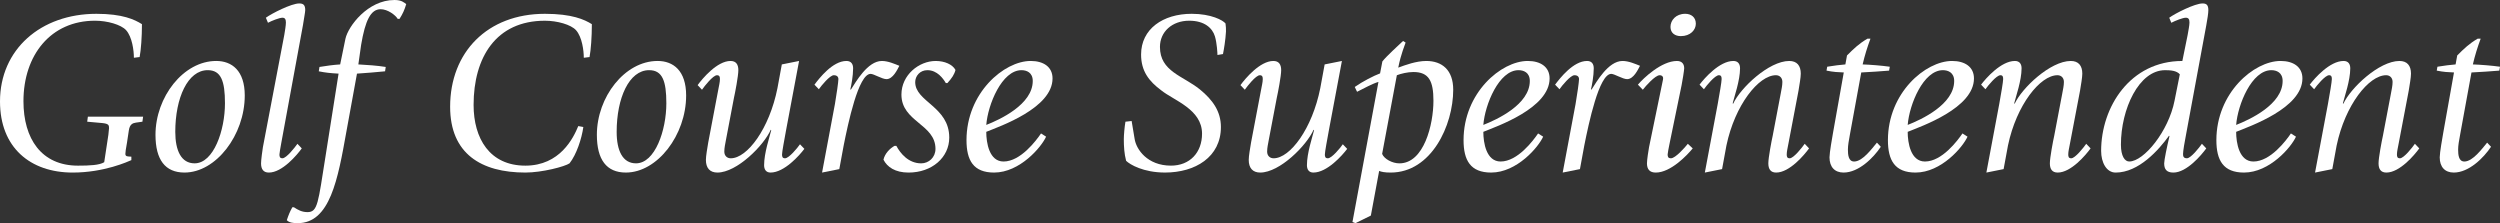 <!-- Generator: Adobe Illustrator 25.0.0, SVG Export Plug-In  -->
<svg version="1.1" xmlns="http://www.w3.org/2000/svg" xmlns:xlink="http://www.w3.org/1999/xlink" x="0px" y="0px"
	 width="615.358px" height="54.931px" viewBox="0 0 615.358 54.931"
	 style="overflow:visible;enable-background:new 0 0 615.358 54.931;" xml:space="preserve">
<rect x="0" y="0" width="615.358" height="54.931" fill="#333333" stroke="none"/>
<style type="text/css">
	.st0{fill:#FFFFFF;}
</style>
<defs>
</defs>
<g>
	<path class="st0" d="M32.335,39.414c-0.794,0.342-6.683,3.061-14.44,3.061C7.42,42.475,0,36.296,0,24.974
		C0,12.174,10.024,3.4,23.727,3.4c6.455,0,9.402,1.412,11.212,2.548c0,3.113-0.228,6.284-0.566,8.094l-1.416,0.176
		c0-1.702-0.399-5.1-1.925-6.797c-1.245-1.359-4.587-2.324-7.648-2.324c-10.87,0-17.61,8.437-17.61,19.82
		c0,9.23,4.42,15.856,13.423,15.856c2.885,0,5.266-0.114,6.455-0.846l1.022-6.74c0.057-0.456,0.166-1.53,0.166-1.645
		c0-0.737-0.109-1.079-1.583-1.245l-3.793-0.342l0.166-1.241h13.594l-0.171,1.241l-1.588,0.228
		c-0.794,0.114-1.526,0.399-1.754,1.925l-0.452,2.999c-0.285,1.473-0.399,2.438-0.399,2.776c0,0.68,0.566,0.627,1.473,0.68V39.414z"
		/>
	<path class="st0" d="M47.897,40.205c4.701,0,7.477-8.151,7.477-14.777c0-5.495-0.965-8.156-4.244-8.156
		c-4.929,0-7.985,6.854-7.985,15.177C43.144,37.092,44.617,40.205,47.897,40.205 M38.272,33.185c0-9.287,6.854-18.18,14.948-18.18
		c3.855,0,7.025,2.377,7.025,8.498c0,9.739-7.082,18.969-14.839,18.969C40.648,42.472,38.272,39.302,38.272,33.185"/>
	<path class="st0" d="M74.28,36.525c-1.188,1.64-4.815,5.951-8.099,5.951c-1.359,0-1.925-0.851-1.925-2.267
		c0-0.851,0.342-3.284,0.452-3.964L69.974,8.61c0.171-1.022,0.399-2.377,0.399-3.056c0-0.799-0.228-1.193-0.851-1.193
		c-0.737,0-2.605,0.737-3.565,1.245l-0.513-1.245c1.473-1.074,6.288-3.513,8.213-3.513c1.022,0,1.473,0.395,1.473,1.645
		c0,0.509-0.342,2.205-0.566,3.741l-5.323,28.932c-0.228,1.25-0.456,2.548-0.456,2.833c0,0.513,0.057,0.96,0.737,0.96
		c0.965,0,3.061-2.662,3.684-3.565L74.28,36.525z"/>
	<path class="st0" d="M85.264,32.392c-2.096,11.726-4.021,22.539-12.006,22.539c-1.074,0-2.096-0.114-2.662-0.737
		c0.456-1.359,0.737-2.039,1.359-3.175h0.399c0.96,0.627,1.925,1.193,3.337,1.193c2.552,0,2.609-2.324,4.42-13.646l3.227-20.443
		c-2.039-0.114-3.17-0.228-4.872-0.57l0.171-1.074c1.702-0.285,3.398-0.509,5.095-0.623l1.302-6.341C85.715,6.455,90.53,0,97.099,0
		c1.754,0,2.377,0.627,2.89,1.017c-0.456,1.478-0.794,2.267-1.645,3.627h-0.452c-0.566-0.96-2.491-2.377-4.192-2.377
		c-2.434,0-3.793,2.714-4.81,8.774l-0.684,4.815c2.153,0.114,4.648,0.285,6.74,0.623l-0.166,1.074
		c-1.645,0.171-5.1,0.456-6.911,0.57L85.264,32.392z"/>
	<path class="st0" d="M143.583,31.261c-0.395,2.885-1.697,6.797-3.398,8.945c-1.131,0.789-6.74,2.267-10.87,2.267
		c-10.875,0-18.518-4.644-18.518-16.198c0-13.418,9.173-22.876,23.328-22.876c6.683,0,9.744,1.416,11.555,2.548
		c0,3.118-0.228,6.284-0.566,8.099l-1.416,0.171c0-1.702-0.399-5.1-1.925-6.797c-1.245-1.359-4.587-2.319-7.648-2.319
		c-12.059,0-17.553,9.059-17.553,20.723c0,8.27,3.964,14.948,12.743,14.948c8.551,0,11.835-6.849,13.023-9.739L143.583,31.261z"/>
	<path class="st0" d="M156.545,40.205c4.696,0,7.472-8.151,7.472-14.777c0-5.495-0.96-8.156-4.244-8.156
		c-4.929,0-7.985,6.854-7.985,15.177C151.787,37.092,153.261,40.205,156.545,40.205 M146.916,33.185
		c0-9.287,6.854-18.18,14.948-18.18c3.855,0,7.025,2.377,7.025,8.498c0,9.739-7.082,18.969-14.839,18.969
		C149.292,42.472,146.916,39.302,146.916,33.185"/>
	<path class="st0" d="M197.989,36.641c-1.188,1.583-4.929,5.832-8.327,5.832c-1.131,0-1.583-0.794-1.583-1.811
		c0-3.004,1.359-6.968,1.754-8.613l-0.114-0.109c-1.697,3.85-8.323,10.533-13.137,10.533c-1.868,0-2.828-1.131-2.828-3.118
		c0-0.96,0.337-2.828,0.566-4.244l2.434-12.8c0.228-1.245,0.452-2.091,0.452-2.833c0-0.509-0.057-0.96-0.732-0.96
		c-0.965,0-3.061,2.662-3.684,3.57l-1.074-1.136c1.188-1.64,4.81-5.946,8.099-5.946c1.355,0,1.925,0.851,1.925,2.267
		s-0.794,5.547-1.079,6.797l-1.982,10.419c-0.171,0.96-0.394,1.868-0.394,2.833c0,1.017,0.68,1.64,1.583,1.64
		c4.078,0,9.516-7.305,11.498-17.268l1.074-5.837l4.249-0.851l-3.17,16.873c-0.456,2.495-1.022,5.499-1.022,6.122
		c0,0.509,0.057,0.96,0.737,0.96c0.965,0,3.061-2.548,3.679-3.451L197.989,36.641z"/>
	<path class="st0" d="M205.514,25.597c0.394-2.262,0.851-5.495,0.851-6.117c0-0.566-0.342-0.965-1.136-0.965
		c-0.96,0-3.056,2.552-3.679,3.455l-1.079-1.131c1.193-1.588,4.477-5.832,7.876-5.832c1.188,0,1.64,0.794,1.64,1.811
		c0,1.873-0.452,4.249-0.68,5.152l0.114,0.114c1.245-1.925,4.135-7.077,7.643-7.077c1.531,0,3.17,0.737,4.306,1.188
		c-0.509,0.965-1.588,3.284-3.17,3.284c-1.079,0-3.118-1.298-3.907-1.298c-3.004,0-5.552,12.23-6.626,17.605l-1.079,5.837
		l-4.244,0.851L205.514,25.597z"/>
	<path class="st0" d="M232.805,20.444c-0.623-1.074-2.096-3.17-4.53-3.17c-1.868,0-3.004,1.469-3.004,2.942
		c0,4.872,8.38,6.003,8.38,13.651c0,4.872-4.244,8.608-10.019,8.608c-3.284,0-5.266-1.359-6.174-3.175
		c0.342-1.526,1.588-2.776,2.719-3.398h0.452c0.965,1.811,2.947,4.306,6.117,4.306c1.868,0,3.513-1.469,3.513-3.565
		c0-6.117-8.38-6.631-8.38-13.366c0-4.815,4.302-8.27,8.437-8.27c2.205,0,4.13,0.851,4.867,2.21
		c-0.28,1.131-0.903,2.034-1.982,3.227H232.805z"/>
	<path class="st0" d="M242.764,30.748c3.341-1.302,11.441-5.038,11.441-10.818c0-2.096-1.53-2.657-2.776-2.657
		C246.614,17.274,243.164,25.71,242.764,30.748 M257.489,33.638c-1.131,2.548-6.455,8.836-12.8,8.836
		c-5.095,0-6.792-3.004-6.792-7.985c0-11.612,9.23-19.483,15.799-19.483c3.17,0,5.38,1.473,5.38,4.302
		c0,7.31-12.971,11.783-16.313,13.142c0,2.719,0.737,7.305,4.249,7.305c4.192,0,8.042-5.157,9.23-6.911L257.489,33.638z"/>
	<path class="st0" d="M299.669,13.535c0-0.342-0.114-2.89-0.623-4.587c-0.623-2.039-2.548-3.85-6.341-3.85
		c-4.192,0-7.191,2.719-7.191,6.455c0,6.055,5.661,7.082,9.853,10.476c3.113,2.548,5.152,5.38,5.152,9.23
		c0,7.42-6.345,11.212-13.76,11.212c-5.323,0-8.665-1.982-9.573-2.89c-0.452-1.697-0.566-3.513-0.566-5.323
		c0-0.96,0.171-2.999,0.399-4.302l1.526-0.171c0.114,0.68,0.399,2.319,0.737,4.416c0.395,2.548,3.113,6.569,8.945,6.569
		c4.644,0,7.648-3.227,7.648-7.866c0-6.003-6.911-8.156-10.024-10.652c-3.056-2.262-4.981-4.753-4.981-8.831
		c0-6.284,5.38-10.024,12.458-10.024c4.81,0,7.7,1.588,8.323,2.381c0.114,0.789,0.114,1.298,0.114,1.977
		c-0.114,2.096-0.509,4.42-0.737,5.552L299.669,13.535z"/>
	<path class="st0" d="M331.602,36.641c-1.188,1.583-4.929,5.832-8.327,5.832c-1.131,0-1.583-0.794-1.583-1.811
		c0-3.004,1.359-6.968,1.754-8.613l-0.114-0.109c-1.697,3.85-8.323,10.533-13.137,10.533c-1.868,0-2.828-1.131-2.828-3.118
		c0-0.96,0.337-2.828,0.566-4.244l2.434-12.8c0.228-1.245,0.452-2.091,0.452-2.833c0-0.509-0.057-0.96-0.732-0.96
		c-0.965,0-3.061,2.662-3.684,3.57l-1.074-1.136c1.188-1.64,4.81-5.946,8.099-5.946c1.355,0,1.925,0.851,1.925,2.267
		s-0.794,5.547-1.079,6.797l-1.982,10.419c-0.171,0.96-0.395,1.868-0.395,2.833c0,1.017,0.68,1.64,1.588,1.64
		c4.073,0,9.511-7.305,11.493-17.268l1.074-5.837l4.249-0.851l-3.17,16.873c-0.456,2.495-1.022,5.499-1.022,6.122
		c0,0.509,0.057,0.96,0.737,0.96c0.965,0,3.061-2.548,3.679-3.451L331.602,36.641z"/>
	<path class="st0" d="M340.203,37.885c0.509,1.245,2.491,2.324,4.249,2.324c6.055,0,8.38-9.573,8.38-15.405
		c0-4.872-1.131-7.077-4.929-7.077c-1.416,0-3.056,0.395-4.078,0.789L340.203,37.885z M332.898,54.649l6.398-34.488
		c-1.416,0.395-3.679,1.64-5.266,2.434l-0.566-1.188c1.925-1.359,4.701-2.771,6.231-3.341l0.566-2.942
		c1.017-1.307,3.907-3.907,5.095-5.043l0.623,0.399c-0.171,0.623-1.131,2.719-1.811,6.169c1.697-0.623,4.416-1.64,6.906-1.64
		c3.855,0,6.626,2.205,6.626,7.077c0,8.779-5.376,20.391-15.4,20.391c-1.473,0-2.267-0.176-2.833-0.399l-2.039,10.984l-3.793,1.868
		L332.898,54.649z"/>
	<path class="st0" d="M365.111,30.748c3.341-1.302,11.441-5.038,11.441-10.818c0-2.096-1.53-2.657-2.776-2.657
		C368.966,17.274,365.511,25.71,365.111,30.748 M379.836,33.638c-1.131,2.548-6.455,8.836-12.8,8.836
		c-5.095,0-6.792-3.004-6.792-7.985c0-11.612,9.23-19.483,15.799-19.483c3.17,0,5.38,1.473,5.38,4.302
		c0,7.31-12.971,11.783-16.312,13.142c0,2.719,0.737,7.305,4.249,7.305c4.192,0,8.042-5.157,9.23-6.911L379.836,33.638z"/>
	<path class="st0" d="M387.817,25.597c0.394-2.262,0.851-5.495,0.851-6.117c0-0.566-0.342-0.965-1.136-0.965
		c-0.96,0-3.056,2.552-3.679,3.455l-1.079-1.131c1.193-1.588,4.477-5.832,7.876-5.832c1.188,0,1.64,0.794,1.64,1.811
		c0,1.873-0.452,4.249-0.68,5.152l0.114,0.114c1.245-1.925,4.135-7.077,7.643-7.077c1.531,0,3.17,0.737,4.306,1.188
		c-0.509,0.965-1.588,3.284-3.17,3.284c-1.079,0-3.118-1.298-3.907-1.298c-3.004,0-5.552,12.23-6.63,17.605l-1.074,5.837
		l-4.245,0.851L387.817,25.597z"/>
	<path class="st0" d="M411.178,6.623c0-1.64,1.336-3.227,3.631-3.227c1.464,0,2.609,0.851,2.609,2.438
		c0,1.53-1.336,3.056-3.693,3.056C412.323,8.891,411.178,8.154,411.178,6.623 M416.654,36.525c-1.336,1.64-5.409,5.951-9.102,5.951
		c-1.531,0-2.163-0.851-2.163-2.267c0-0.851,0.38-3.284,0.509-3.964l3.436-16.65c0.128-0.509-0.062-1.079-0.827-1.079
		c-1.084,0-3.436,2.662-4.14,3.57l-1.207-1.245c1.336-1.588,5.794-5.832,9.611-5.832c1.274,0,1.782,0.794,1.782,1.811
		c0,0.395-0.442,3.232-0.637,4.135l-2.928,14.212c-0.257,1.25-0.509,2.548-0.509,2.833c0,0.513,0.062,0.96,0.827,0.96
		c1.084,0,3.436-2.662,4.14-3.565L416.654,36.525z"/>
	<path class="st0" d="M422.806,25.597c0.452-2.491,0.96-5.495,0.96-6.117c0-0.509-0.057-0.965-0.68-0.965
		c-0.96,0-3.056,2.552-3.679,3.455l-1.074-1.131c1.188-1.588,4.924-5.832,8.323-5.832c1.188,0,1.645,0.794,1.645,1.811
		c0,3.004-1.416,6.968-1.816,8.608l0.114,0.114c1.759-3.85,8.779-10.533,13.817-10.533c1.868,0,2.833,1.131,2.833,3.113
		c0,0.965-0.342,2.833-0.566,4.249l-2.438,12.8c-0.223,1.245-0.452,2.091-0.452,2.828c0,0.513,0.057,0.965,0.737,0.965
		c0.96,0,3.056-2.666,3.684-3.57l1.074,1.131c-1.188,1.645-4.815,5.951-8.099,5.951c-1.359,0-1.925-0.851-1.925-2.267
		c0-1.416,0.794-5.552,1.074-6.797l1.982-10.419c0.171-0.965,0.399-1.873,0.399-2.833c0-1.017-0.68-1.645-1.588-1.645
		c-4.245,0-10.081,7.31-12.177,17.273l-1.074,5.837l-4.245,0.851L422.806,25.597z"/>
	<path class="st0" d="M462.947,36.129c-1.811,2.719-5.438,6.345-9.173,6.345c-2.153,0-3.456-1.359-3.456-3.741
		c0-1.131,0.68-4.986,0.851-5.946l2.662-14.953c-1.416-0.052-2.548-0.109-4.249-0.452l0.171-0.96
		c0.851-0.171,4.021-0.566,4.473-0.566l0.399-2.21c1.64-1.645,2.999-2.942,5.038-4.13h0.737c-0.794,2.148-1.416,4.13-1.925,6.341
		c1.811,0.057,4.644,0.28,6.683,0.566l-0.171,0.96c-1.702,0.171-5.038,0.342-6.854,0.452l-2.776,15.181
		c-0.28,1.583-0.509,2.719-0.509,3.793c0,1.245,0.114,2.947,1.53,2.947c2.096,0,4.416-3.232,5.609-4.648L462.947,36.129z"/>
	<path class="st0" d="M469.567,30.748c3.341-1.302,11.441-5.038,11.441-10.818c0-2.096-1.53-2.657-2.776-2.657
		C473.417,17.274,469.966,25.71,469.567,30.748 M484.292,33.638c-1.131,2.548-6.455,8.836-12.8,8.836
		c-5.095,0-6.792-3.004-6.792-7.985c0-11.612,9.23-19.483,15.799-19.483c3.17,0,5.38,1.473,5.38,4.302
		c0,7.31-12.971,11.783-16.313,13.142c0,2.719,0.737,7.305,4.249,7.305c4.192,0,8.042-5.157,9.23-6.911L484.292,33.638z"/>
	<path class="st0" d="M492.103,25.597c0.452-2.491,0.96-5.495,0.96-6.117c0-0.509-0.057-0.965-0.68-0.965
		c-0.96,0-3.056,2.552-3.679,3.455l-1.074-1.131c1.188-1.588,4.924-5.832,8.323-5.832c1.188,0,1.645,0.794,1.645,1.811
		c0,3.004-1.416,6.968-1.816,8.608l0.114,0.114c1.759-3.85,8.779-10.533,13.817-10.533c1.868,0,2.833,1.131,2.833,3.113
		c0,0.965-0.342,2.833-0.566,4.249l-2.438,12.8c-0.223,1.245-0.452,2.091-0.452,2.828c0,0.513,0.057,0.965,0.737,0.965
		c0.96,0,3.056-2.666,3.684-3.57l1.074,1.131c-1.188,1.645-4.815,5.951-8.099,5.951c-1.359,0-1.925-0.851-1.925-2.267
		c0-1.416,0.794-5.552,1.074-6.797l1.982-10.419c0.171-0.965,0.399-1.873,0.399-2.833c0-1.017-0.68-1.645-1.588-1.645
		c-4.245,0-10.081,7.31-12.173,17.273l-1.079,5.837l-4.244,0.851L492.103,25.597z"/>
	<path class="st0" d="M536.548,18.292c-0.794-0.908-2.267-1.017-3.627-1.017c-6.455,0-10.87,9.568-10.87,18.342
		c0,2.833,0.96,4.135,2.039,4.135c3.622,0,9.682-7.472,11.155-14.948L536.548,18.292z M543.06,36.525
		c-1.188,1.64-4.815,5.951-8.099,5.951c-1.697,0-2.262-0.851-2.262-2.267c0-0.794,0.68-4.078,1.302-6.688l-0.114-0.109
		c-2.491,3.455-7.42,9.064-13.137,9.064c-2.267,0-3.57-2.495-3.57-5.328c0-10.813,7.134-22.14,19.991-22.14l1.302-6.398
		c0.171-1.022,0.452-2.377,0.452-3.056c0-0.799-0.223-1.193-0.903-1.193c-0.737,0-2.605,0.737-3.57,1.245l-0.509-1.245
		c1.473-1.074,6.284-3.513,8.213-3.513c0.96,0,1.412,0.395,1.412,1.645c0,0.737-0.223,2.205-0.509,3.741l-4.981,26.898
		c-0.342,1.697-0.737,4.073-0.737,4.753c0,0.509,0.057,1.074,0.96,1.074c0.965,0,3.061-2.662,3.684-3.565L543.06,36.525z"/>
	<path class="st0" d="M550.414,30.748c3.341-1.302,11.441-5.038,11.441-10.818c0-2.096-1.53-2.657-2.776-2.657
		C554.264,17.274,550.813,25.71,550.414,30.748 M565.139,33.638c-1.131,2.548-6.455,8.836-12.8,8.836
		c-5.095,0-6.792-3.004-6.792-7.985c0-11.612,9.23-19.483,15.799-19.483c3.17,0,5.38,1.473,5.38,4.302
		c0,7.31-12.971,11.783-16.312,13.142c0,2.719,0.737,7.305,4.249,7.305c4.192,0,8.042-5.157,9.23-6.911L565.139,33.638z"/>
	<path class="st0" d="M573.007,25.597c0.451-2.491,0.96-5.495,0.96-6.117c0-0.509-0.057-0.965-0.68-0.965
		c-0.96,0-3.056,2.552-3.679,3.455l-1.074-1.131c1.188-1.588,4.924-5.832,8.323-5.832c1.188,0,1.645,0.794,1.645,1.811
		c0,3.004-1.416,6.968-1.816,8.608l0.114,0.114c1.759-3.85,8.779-10.533,13.817-10.533c1.868,0,2.833,1.131,2.833,3.113
		c0,0.965-0.342,2.833-0.566,4.249l-2.438,12.8c-0.223,1.245-0.452,2.091-0.452,2.828c0,0.513,0.057,0.965,0.737,0.965
		c0.96,0,3.056-2.666,3.679-3.57l1.079,1.131c-1.188,1.645-4.815,5.951-8.099,5.951c-1.359,0-1.925-0.851-1.925-2.267
		c0-1.416,0.794-5.552,1.074-6.797l1.982-10.419c0.171-0.965,0.399-1.873,0.399-2.833c0-1.017-0.68-1.645-1.588-1.645
		c-4.245,0-10.081,7.31-12.177,17.273l-1.074,5.837l-4.245,0.851L573.007,25.597z"/>
	<path class="st0" d="M613.148,36.129c-1.811,2.719-5.438,6.345-9.173,6.345c-2.153,0-3.456-1.359-3.456-3.741
		c0-1.131,0.68-4.986,0.851-5.946l2.662-14.953c-1.416-0.052-2.548-0.109-4.249-0.452l0.171-0.96
		c0.851-0.171,4.021-0.566,4.473-0.566l0.399-2.21c1.64-1.645,2.999-2.942,5.038-4.13h0.737c-0.794,2.148-1.416,4.13-1.925,6.341
		c1.811,0.057,4.644,0.28,6.683,0.566l-0.171,0.96c-1.697,0.171-5.038,0.342-6.854,0.452l-2.771,15.181
		c-0.285,1.583-0.513,2.719-0.513,3.793c0,1.245,0.114,2.947,1.531,2.947c2.096,0,4.416-3.232,5.609-4.648L613.148,36.129z"/>
</g>
</svg>